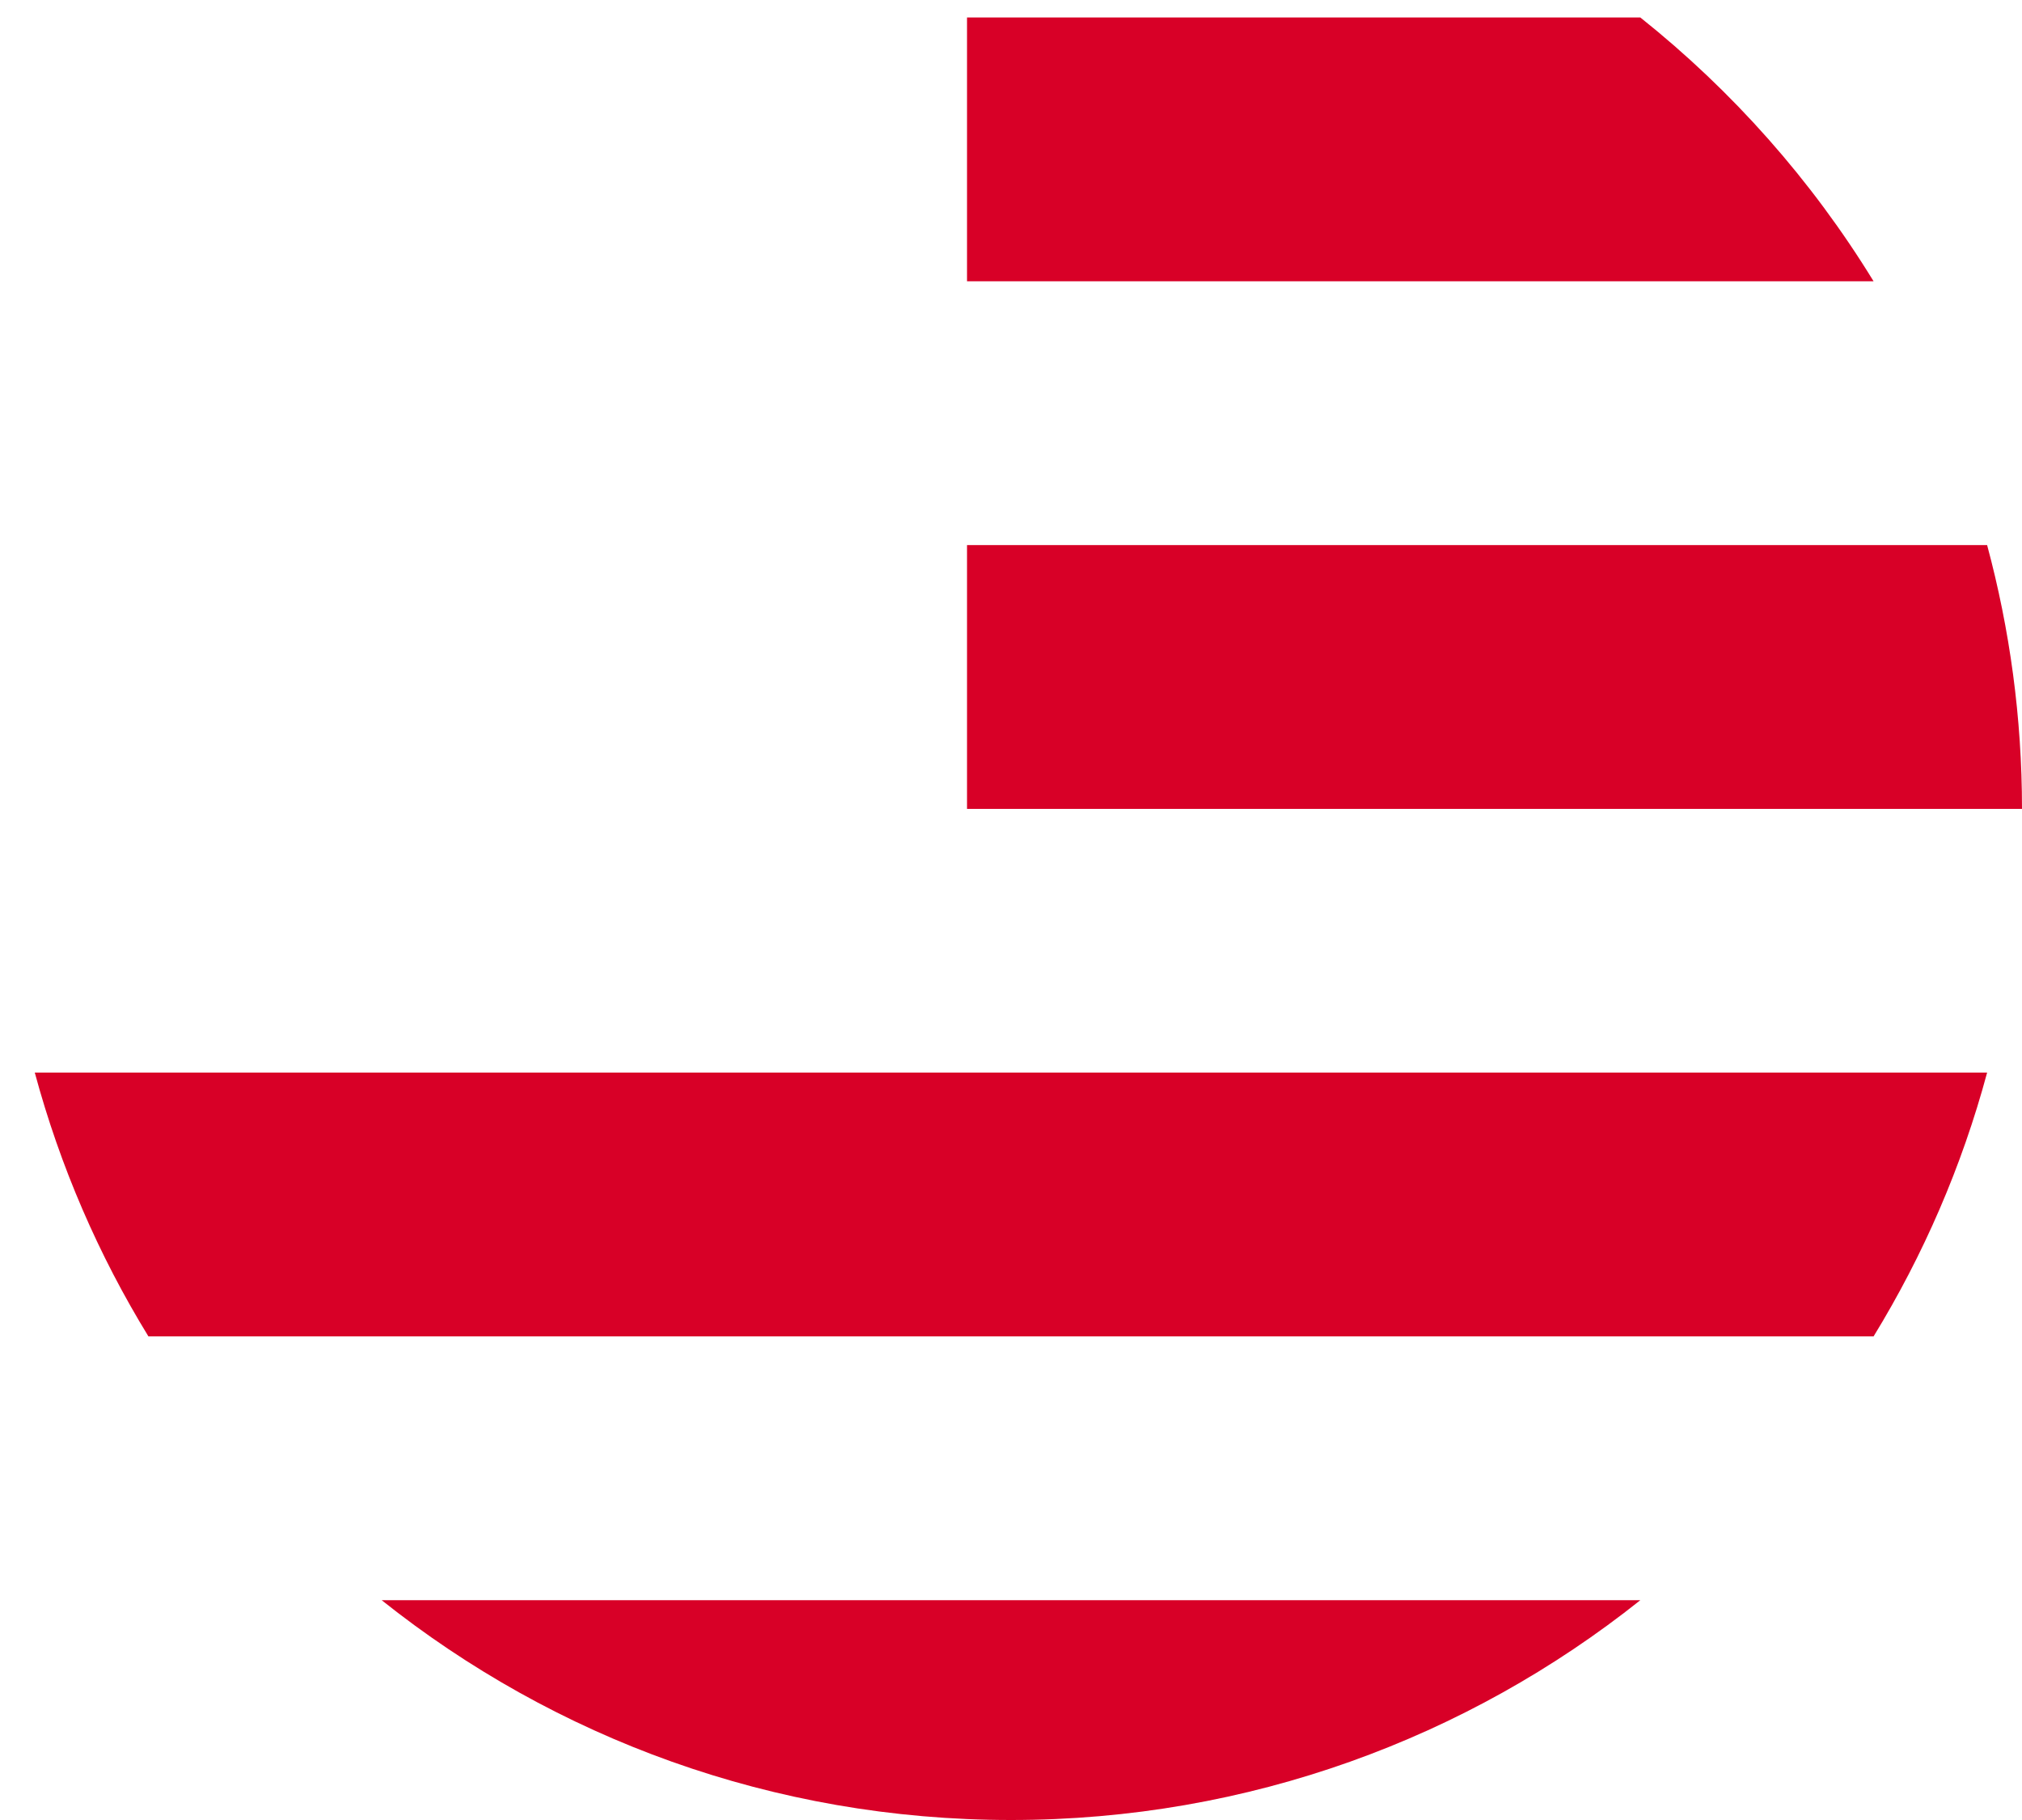 <svg xmlns="http://www.w3.org/2000/svg" width="20" height="18" viewBox="0 0 20 18" fill="none"><path d="M9.565 8H20C20 7.097 19.879 6.223 19.655 5.391H9.565V8Z" fill="#D80027"></path><path d="M9.565 2.782H18.532C17.92 1.783 17.137 0.9 16.225 0.173H9.565V2.782Z" fill="#D80027"></path><path d="M10 18C12.353 18 14.516 17.187 16.225 15.826H3.775C5.483 17.187 7.646 18 10 18Z" fill="#D80027"></path><path d="M1.468 13.217H18.532C19.023 12.415 19.405 11.538 19.655 10.608H0.344C0.595 11.538 0.976 12.415 1.468 13.217Z" fill="#D80027"></path></svg>